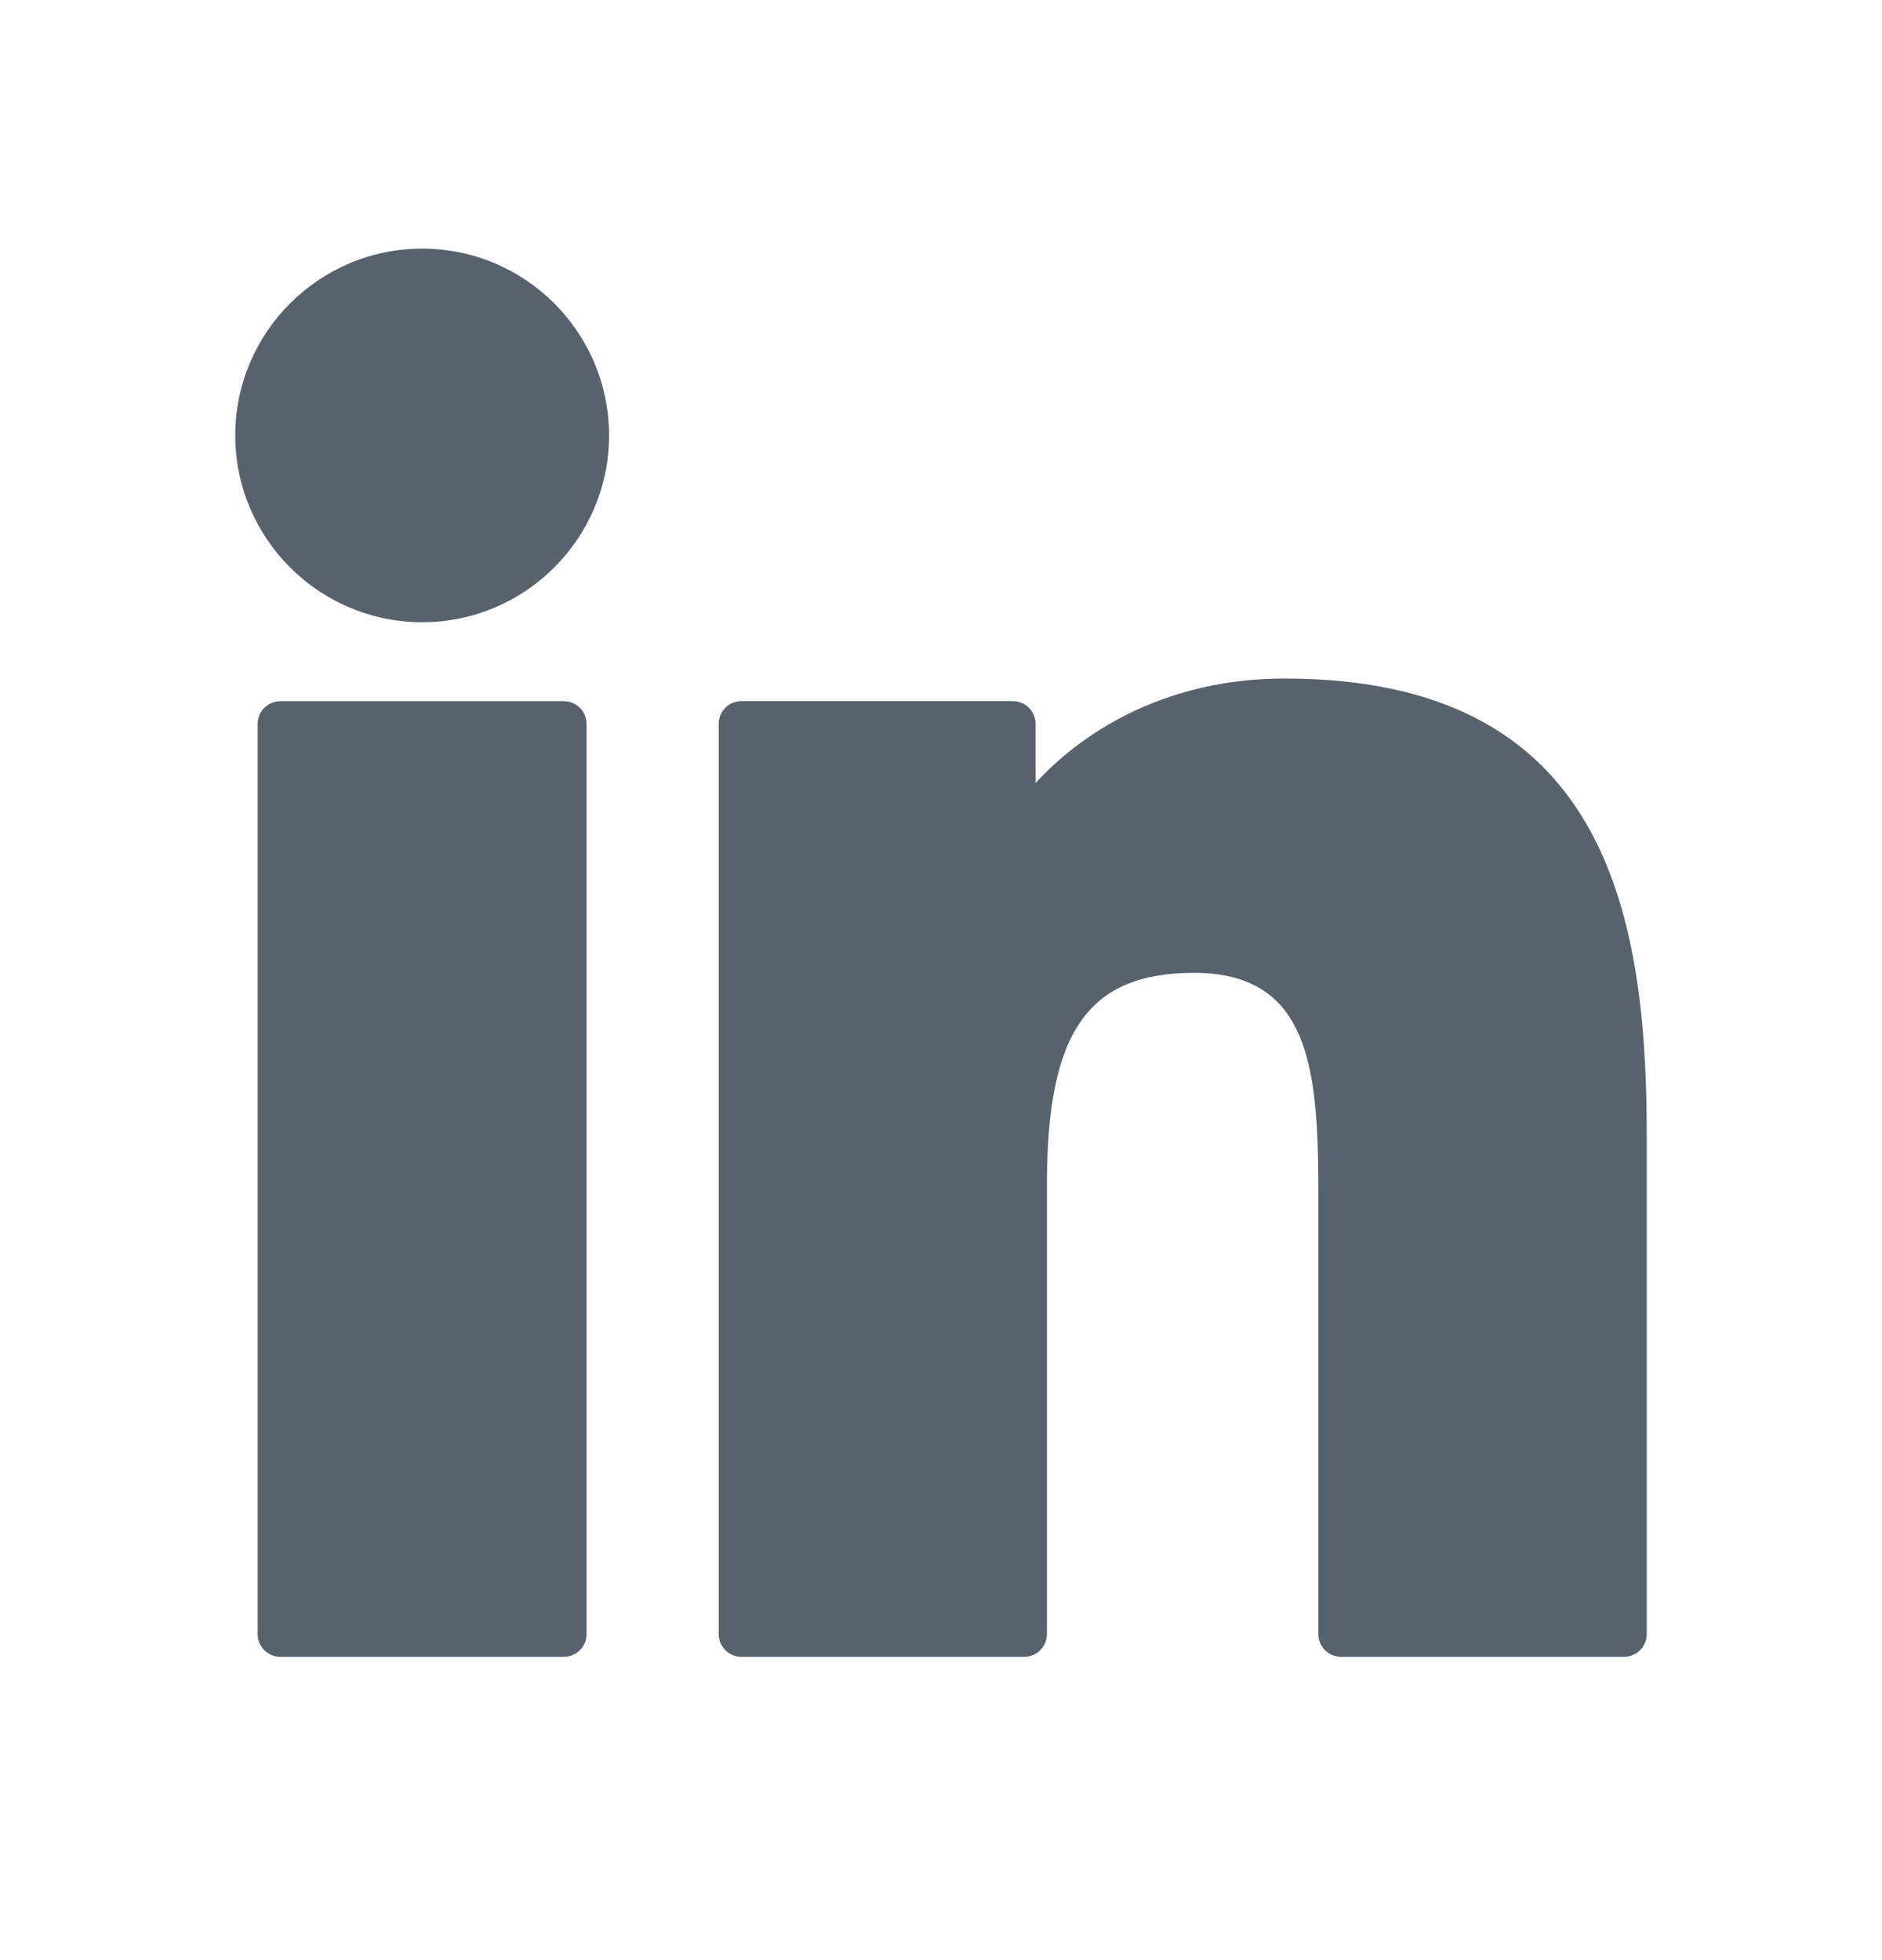 <svg width="24" height="25" viewBox="0 0 24 25" fill="none" xmlns="http://www.w3.org/2000/svg">
<path fill-rule="evenodd" clip-rule="evenodd" d="M5.384 3.171C4.07 3.171 3 4.24 3 5.553C3 6.867 4.07 7.936 5.384 7.936C6.698 7.936 7.767 6.867 7.767 5.553C7.767 4.24 6.698 3.171 5.384 3.171ZM7.19 8.943H3.576C3.416 8.943 3.286 9.073 3.286 9.233V20.842C3.286 21.002 3.416 21.132 3.576 21.132H7.19C7.35 21.132 7.48 21.002 7.48 20.842V9.233C7.48 9.073 7.35 8.943 7.19 8.943ZM13.206 9.987C13.857 9.278 14.93 8.654 16.381 8.654C20.451 8.654 21 11.596 21 14.474V20.842C21 21.002 20.87 21.132 20.71 21.132H17.103C16.942 21.132 16.812 21.002 16.812 20.842V15.197C16.812 13.617 16.696 12.408 15.226 12.408C13.877 12.408 13.351 13.162 13.351 15.098V20.841C13.351 21.002 13.221 21.132 13.061 21.132H9.455C9.295 21.132 9.165 21.002 9.165 20.841V9.233C9.165 9.072 9.295 8.942 9.455 8.942H12.916C13.076 8.942 13.206 9.072 13.206 9.233V9.987Z" fill="#58626D"/>
</svg>
